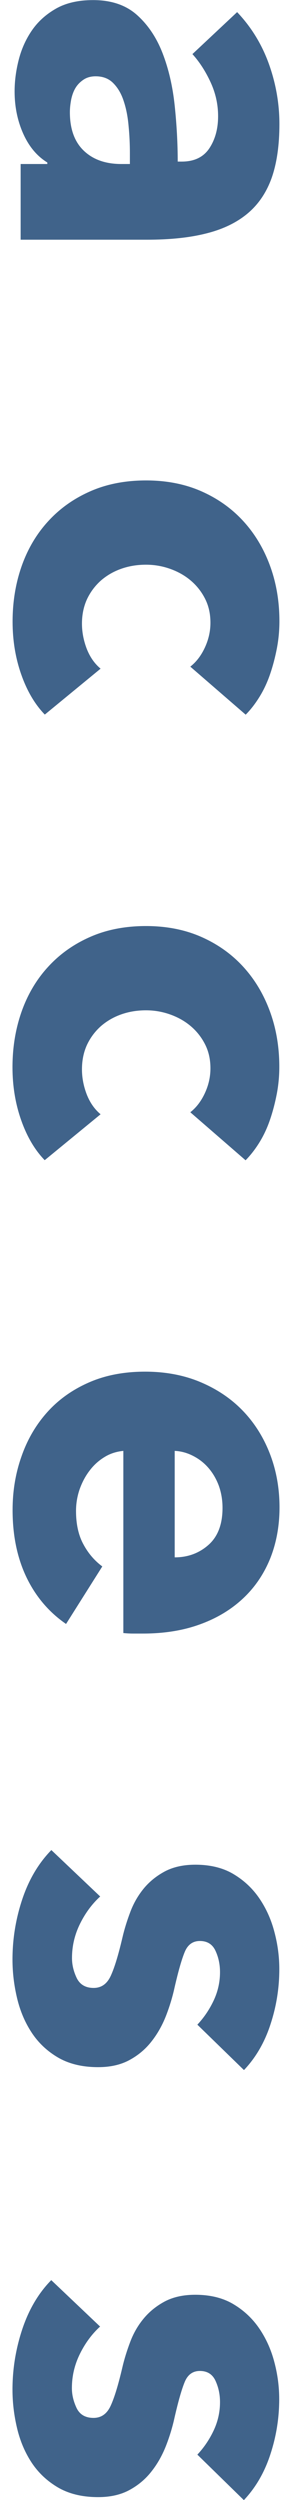 <?xml version="1.0" encoding="utf-8"?>
<!-- Generator: Adobe Illustrator 25.3.1, SVG Export Plug-In . SVG Version: 6.00 Build 0)  -->
<svg version="1.1" id="レイヤー_1" xmlns="http://www.w3.org/2000/svg" xmlns:xlink="http://www.w3.org/1999/xlink" x="0px"
	 y="0px" viewBox="0 0 290 2477" style="enable-background:new 0 0 290 2477;" xml:space="preserve">
<style type="text/css">
	.st0{fill:#40638A;}
</style>
<g>
	<g>
		<path class="st0" d="M235.5,12c14,14.7,24.5,31.8,31.5,51.2c7,19.5,10.5,39.4,10.5,59.8c0,21-2.6,38.8-7.7,53.3
			c-5.2,14.5-13.2,26.3-24,35.3c-10.8,9-24.5,15.6-41,19.7c-16.5,4.2-36.1,6.2-58.8,6.2H20.5v-75H47V161
			c-10.3-6.3-18.3-15.9-24-28.7c-5.7-12.8-8.5-26.8-8.5-41.7c0-10,1.3-20.3,4-31c2.7-10.7,7-20.4,13-29.2c6-8.8,14-16.1,24-21.8
			c10-5.7,22.3-8.5,37-8.5c18,0,32.5,4.9,43.5,14.7c11,9.8,19.5,22.5,25.5,38s10,32.8,12,51.8c2,19,3,37.5,3,55.5h4
			c12.3,0,21.4-4.3,27.3-13c5.8-8.7,8.8-19.3,8.8-32c0-11.7-2.5-22.9-7.5-33.7c-5-10.8-11-20.1-18-27.8L235.5,12z M129,162.5V152
			c0-9-0.4-18.1-1.3-27.2c-0.8-9.2-2.4-17.3-4.8-24.5c-2.3-7.2-5.7-13.1-10.2-17.7c-4.5-4.7-10.4-7-17.7-7c-4.7,0-8.7,1.1-12,3.3
			c-3.3,2.2-6,4.9-8,8.2c-2,3.3-3.4,7.2-4.3,11.5c-0.8,4.3-1.3,8.5-1.3,12.5c0,16.7,4.6,29.4,13.8,38.2c9.2,8.8,21.6,13.2,37.3,13.2
			H129z"/>
		<path class="st0" d="M189,660.5c6-4.7,10.8-11,14.5-19c3.7-8,5.5-16.2,5.5-24.5c0-8.7-1.7-16.5-5.2-23.5c-3.5-7-8.2-13-14-18
			c-5.8-5-12.6-8.9-20.3-11.7c-7.7-2.8-15.8-4.3-24.5-4.3c-8.7,0-16.8,1.3-24.5,4c-7.7,2.7-14.4,6.6-20.3,11.7
			c-5.8,5.2-10.4,11.3-13.8,18.5c-3.3,7.2-5,15.3-5,24.2c0,8.3,1.6,16.6,4.7,24.8c3.2,8.2,7.8,14.8,13.8,19.8L44.5,708
			c-10-10.3-17.8-23.7-23.5-40c-5.7-16.3-8.5-33.7-8.5-52c0-19.7,3-38,9-55.1c6-17,14.8-31.9,26.3-44.4
			c11.5-12.6,25.4-22.5,41.8-29.7c16.3-7.2,34.8-10.8,55.5-10.8c20.3,0,38.7,3.6,55,10.8c16.3,7.2,30.2,17.1,41.7,29.7
			c11.5,12.6,20.3,27.4,26.5,44.4c6.2,17,9.2,35.2,9.2,54.6c0,9-0.8,17.9-2.5,26.8c-1.7,8.8-3.9,17.3-6.7,25.5
			c-2.8,8.2-6.3,15.7-10.5,22.5c-4.2,6.8-8.8,12.8-13.8,17.8L189,660.5z"/>
		<path class="st0" d="M189,1102c6-4.7,10.8-11,14.5-19c3.7-8,5.5-16.2,5.5-24.5c0-8.7-1.7-16.5-5.2-23.5c-3.5-7-8.2-13-14-18
			c-5.8-5-12.6-8.9-20.3-11.7c-7.7-2.8-15.8-4.3-24.5-4.3c-8.7,0-16.8,1.3-24.5,4c-7.7,2.7-14.4,6.6-20.3,11.7
			c-5.8,5.2-10.4,11.3-13.8,18.5c-3.3,7.2-5,15.3-5,24.3c0,8.3,1.6,16.6,4.7,24.7c3.2,8.2,7.8,14.8,13.8,19.8l-55.5,45.5
			c-10-10.3-17.8-23.7-23.5-40c-5.7-16.3-8.5-33.7-8.5-52c0-19.7,3-38,9-55.1c6-17,14.8-31.9,26.3-44.4
			c11.5-12.6,25.4-22.5,41.8-29.7c16.3-7.2,34.8-10.8,55.5-10.8c20.3,0,38.7,3.6,55,10.8c16.3,7.2,30.2,17.1,41.7,29.7
			c11.5,12.6,20.3,27.4,26.5,44.4c6.2,17,9.2,35.2,9.2,54.6c0,9-0.8,17.9-2.5,26.8c-1.7,8.8-3.9,17.3-6.7,25.5
			c-2.8,8.2-6.3,15.7-10.5,22.5c-4.2,6.8-8.8,12.7-13.8,17.8L189,1102z"/>
		<path class="st0" d="M142,1618.5c-3.3,0-6.7,0-10,0c-3.3,0-6.5-0.2-9.5-0.5v-180.5c-7,0.7-13.3,2.7-19,6.3
			c-5.7,3.5-10.6,8-14.7,13.5c-4.2,5.5-7.4,11.7-9.8,18.5c-2.3,6.8-3.5,13.9-3.5,21.2c0,13,2.4,24,7.3,33c4.8,9,11.1,16.3,18.8,22
			l-36,57c-17-11.7-30.1-27.1-39.3-46.2c-9.2-19.2-13.8-41.4-13.8-66.7c0-18.7,2.9-36.3,8.8-53c5.8-16.7,14.3-31.3,25.5-43.8
			c11.2-12.5,24.9-22.3,41.3-29.5c16.3-7.2,35-10.8,56-10.8c20.3,0,38.8,3.5,55.3,10.5c16.5,7,30.5,16.5,42,28.5
			c11.5,12,20.4,26.2,26.7,42.5c6.3,16.3,9.5,34,9.5,53c0,18.3-3.1,35.2-9.2,50.5c-6.2,15.3-15.1,28.5-26.8,39.5
			c-11.7,11-25.8,19.6-42.5,25.7C182.3,1615.4,163.3,1618.5,142,1618.5z M173.5,1543c13,0,24.2-4.1,33.5-12.3
			c9.3-8.2,14-20.4,14-36.7c0-8-1.3-15.3-3.7-22c-2.5-6.7-5.9-12.5-10.2-17.5c-4.3-5-9.4-9-15.3-12c-5.8-3-11.9-4.7-18.3-5V1543z"/>
		<path class="st0" d="M196,2006c6.3-6.7,11.7-14.5,16-23.5c4.3-9,6.5-18.5,6.5-28.5c0-7.7-1.5-14.8-4.5-21.2
			c-3-6.5-8.2-9.7-15.5-9.7c-7,0-12,3.6-15,10.8c-3,7.2-6.3,18.7-10,34.7c-2,9.3-4.8,18.7-8.5,28.3c-3.7,9.5-8.5,18.1-14.5,25.7
			c-6,7.7-13.3,13.8-22,18.5c-8.7,4.7-19,7-31,7c-15.7,0-28.9-3.2-39.8-9.5c-10.8-6.3-19.6-14.6-26.3-24.8
			c-6.7-10.2-11.5-21.6-14.5-34.3c-3-12.7-4.5-25.3-4.5-38c0-20.3,3.2-40.2,9.7-59.7S38.3,1846,51,1833l48.5,46
			c-8,7.3-14.7,16.3-20,27c-5.3,10.7-8,22-8,34c0,6.7,1.6,13.3,4.7,19.8c3.2,6.5,8.8,9.8,16.8,9.8c7.7,0,13.3-4,17-12
			c3.7-8,7.5-20.5,11.5-37.5c2-8.7,4.7-17.3,8-26c3.3-8.7,7.8-16.4,13.5-23.3c5.7-6.8,12.7-12.4,21-16.8c8.3-4.3,18.3-6.5,30-6.5
			c15,0,27.8,3.2,38.2,9.5c10.5,6.3,19.1,14.5,25.8,24.5c6.7,10,11.6,21.1,14.7,33.3c3.2,12.2,4.7,24.2,4.7,36.2
			c0,18.7-2.9,36.9-8.8,54.8c-5.8,17.8-14.6,32.9-26.3,45.2L196,2006z"/>
		<path class="st0" d="M196,2432c6.3-6.7,11.7-14.5,16-23.5c4.3-9,6.5-18.5,6.5-28.5c0-7.7-1.5-14.7-4.5-21.2
			c-3-6.5-8.2-9.7-15.5-9.7c-7,0-12,3.6-15,10.8c-3,7.2-6.3,18.7-10,34.7c-2,9.3-4.8,18.8-8.5,28.3c-3.7,9.5-8.5,18.1-14.5,25.7
			c-6,7.7-13.3,13.8-22,18.5c-8.7,4.7-19,7-31,7c-15.7,0-28.9-3.2-39.8-9.5c-10.8-6.3-19.6-14.6-26.3-24.7
			c-6.7-10.2-11.5-21.6-14.5-34.3c-3-12.7-4.5-25.3-4.5-38c0-20.3,3.2-40.2,9.7-59.8c6.5-19.5,16.1-35.8,28.8-48.7l48.5,46
			c-8,7.3-14.7,16.3-20,27c-5.3,10.7-8,22-8,34c0,6.7,1.6,13.2,4.7,19.8c3.2,6.5,8.8,9.7,16.8,9.7c7.7,0,13.3-4,17-12
			c3.7-8,7.5-20.5,11.5-37.5c2-8.7,4.7-17.3,8-26c3.3-8.7,7.8-16.4,13.5-23.2c5.7-6.8,12.7-12.4,21-16.8c8.3-4.3,18.3-6.5,30-6.5
			c15,0,27.8,3.2,38.2,9.5c10.5,6.3,19.1,14.5,25.8,24.5c6.7,10,11.6,21.1,14.7,33.2c3.2,12.2,4.7,24.2,4.7,36.2
			c0,18.7-2.9,36.9-8.8,54.8c-5.8,17.8-14.6,32.9-26.3,45.3L196,2432z"/>
	</g>
</g>
</svg>
